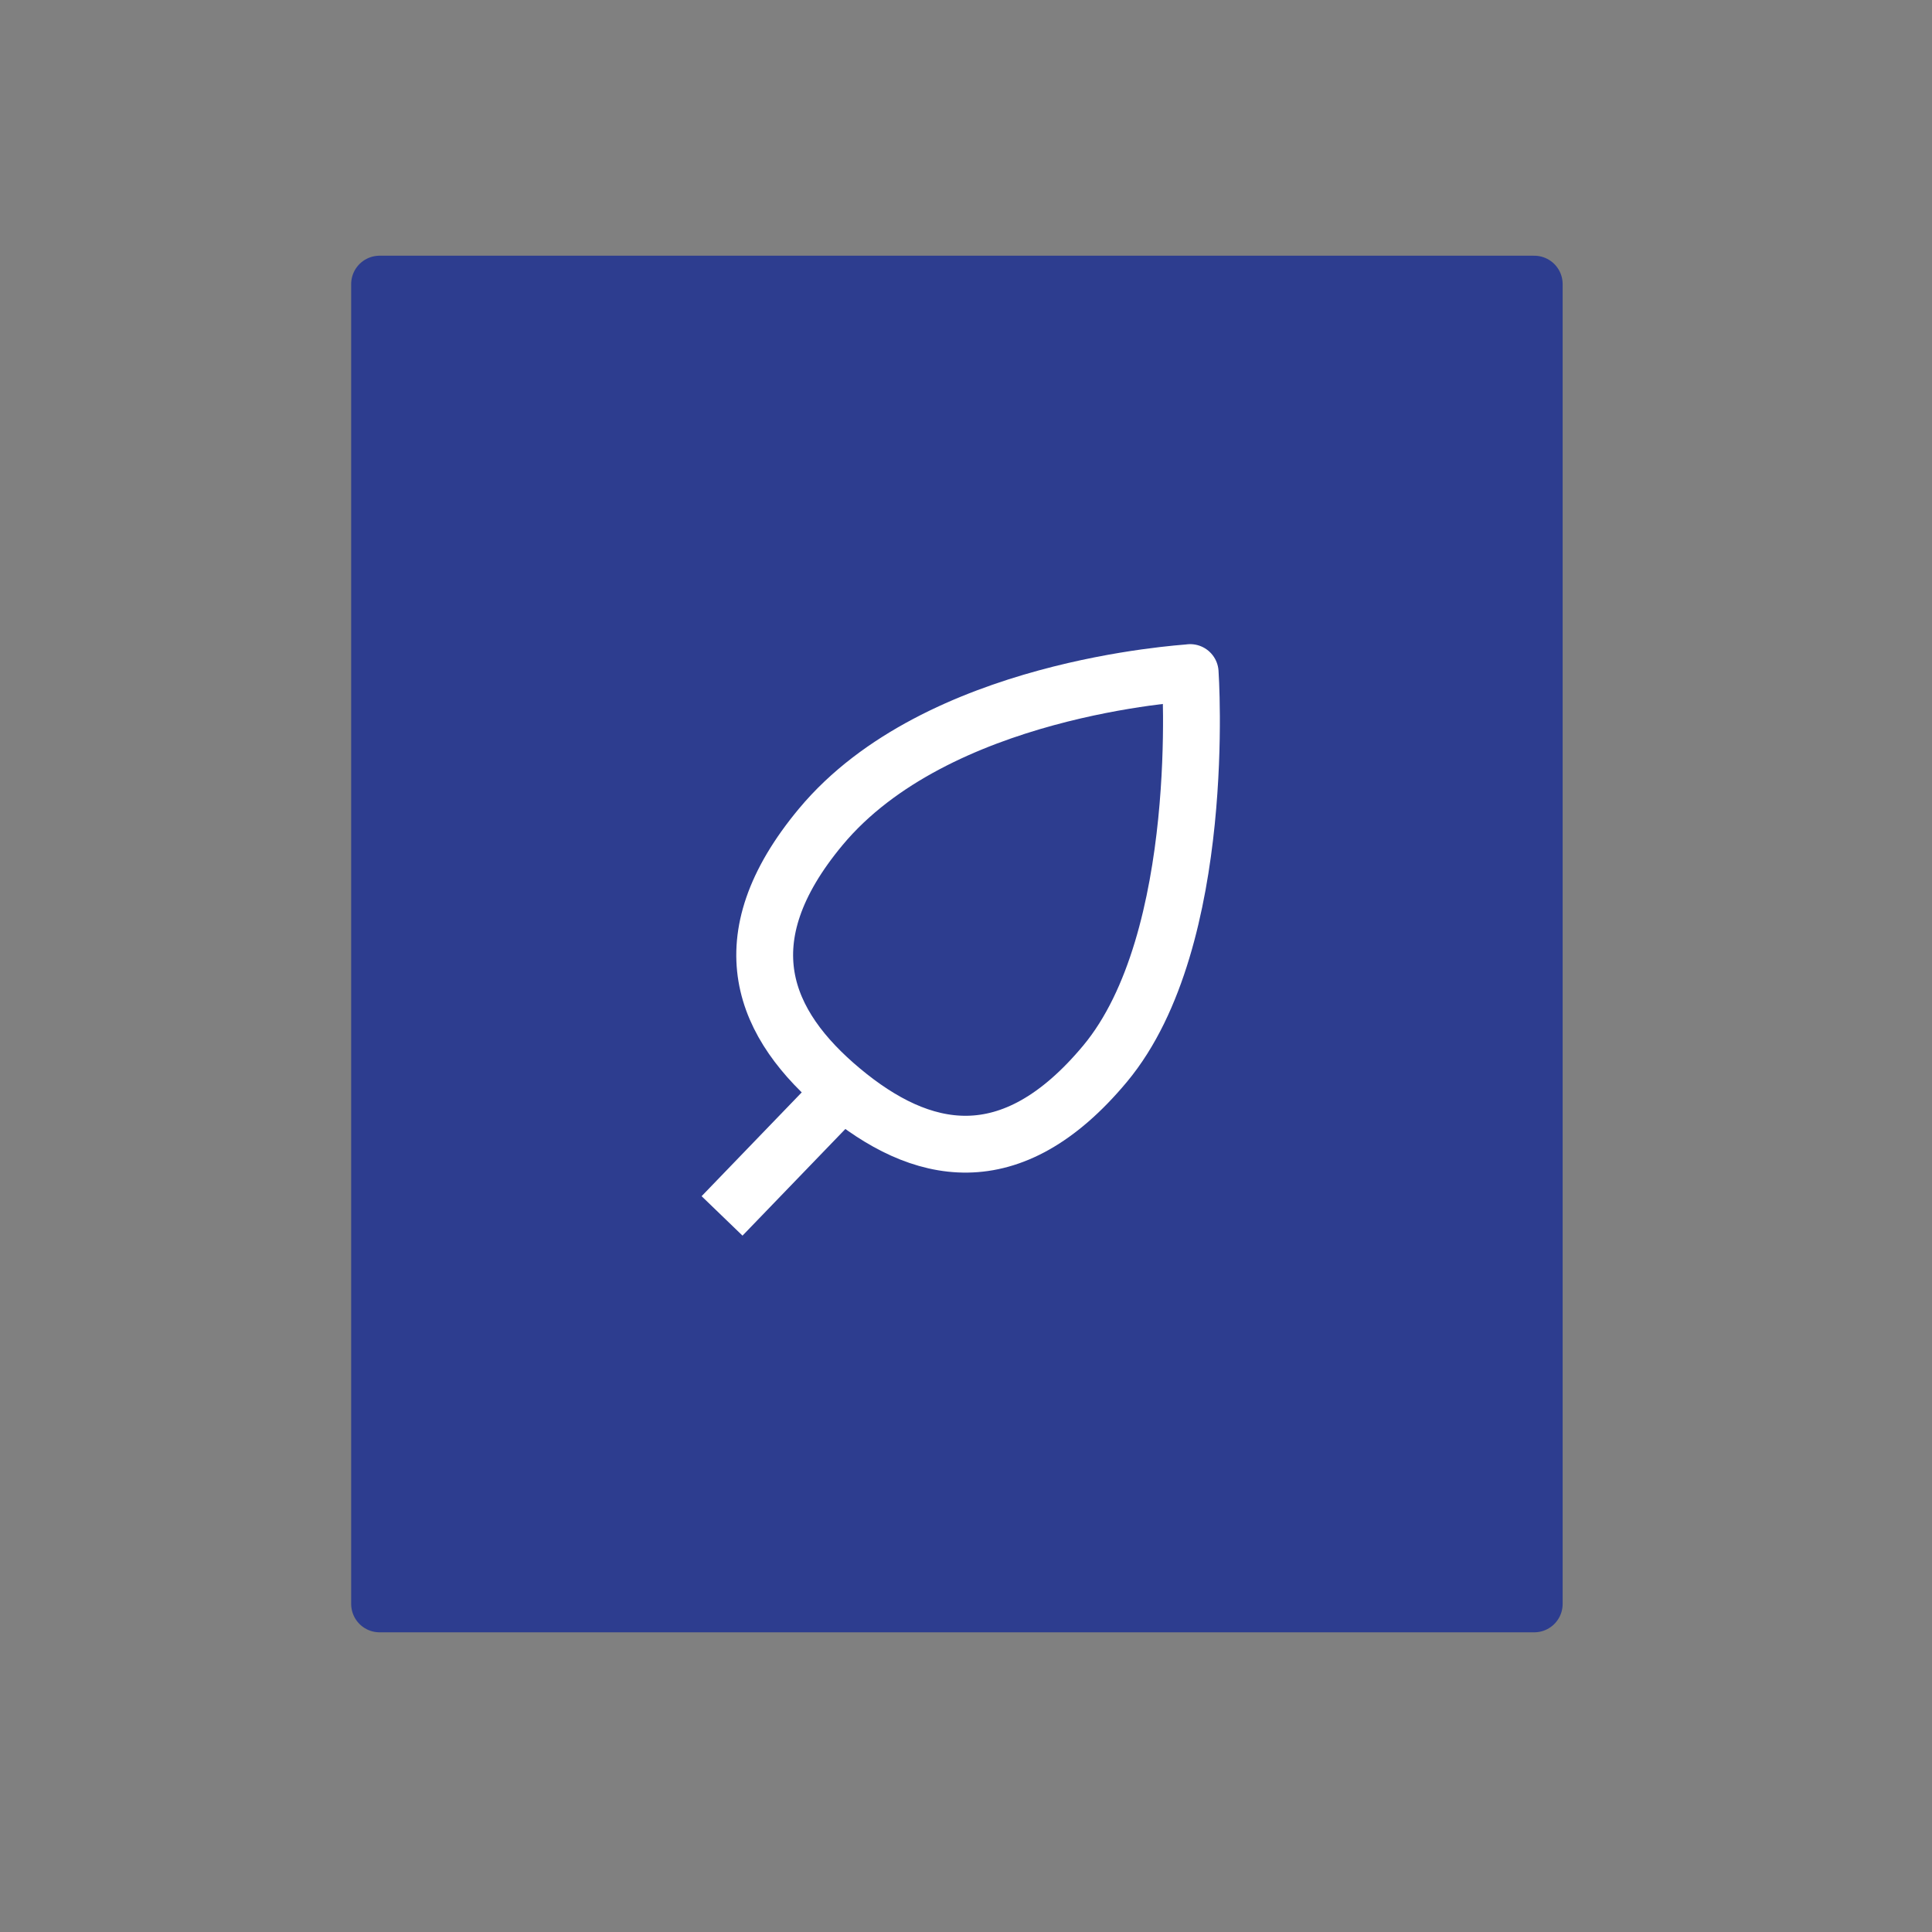 <svg width="34" height="34" viewBox="0 0 34 34" fill="none" xmlns="http://www.w3.org/2000/svg">
<rect x="0" y="0" width="34" height="34" fill="#808080" stroke="none"/>
<path d="M27 5H6.68V28.226H27V5Z" fill="#2D3D8F" stroke="#2D3D8F" stroke-linejoin="round"/>
<path d="M20.945 11.836C20.945 11.836 21.271 16.531 19.448 18.719C17.782 20.718 16.198 20.341 14.817 19.19C13.436 18.039 12.78 16.548 14.446 14.549C16.489 12.098 20.81 11.856 20.945 11.836Z" stroke="white" stroke-linejoin="round"/>
<path d="M12.707 21.398L15.095 18.922" stroke="white" stroke-linejoin="round"/>
</svg>
